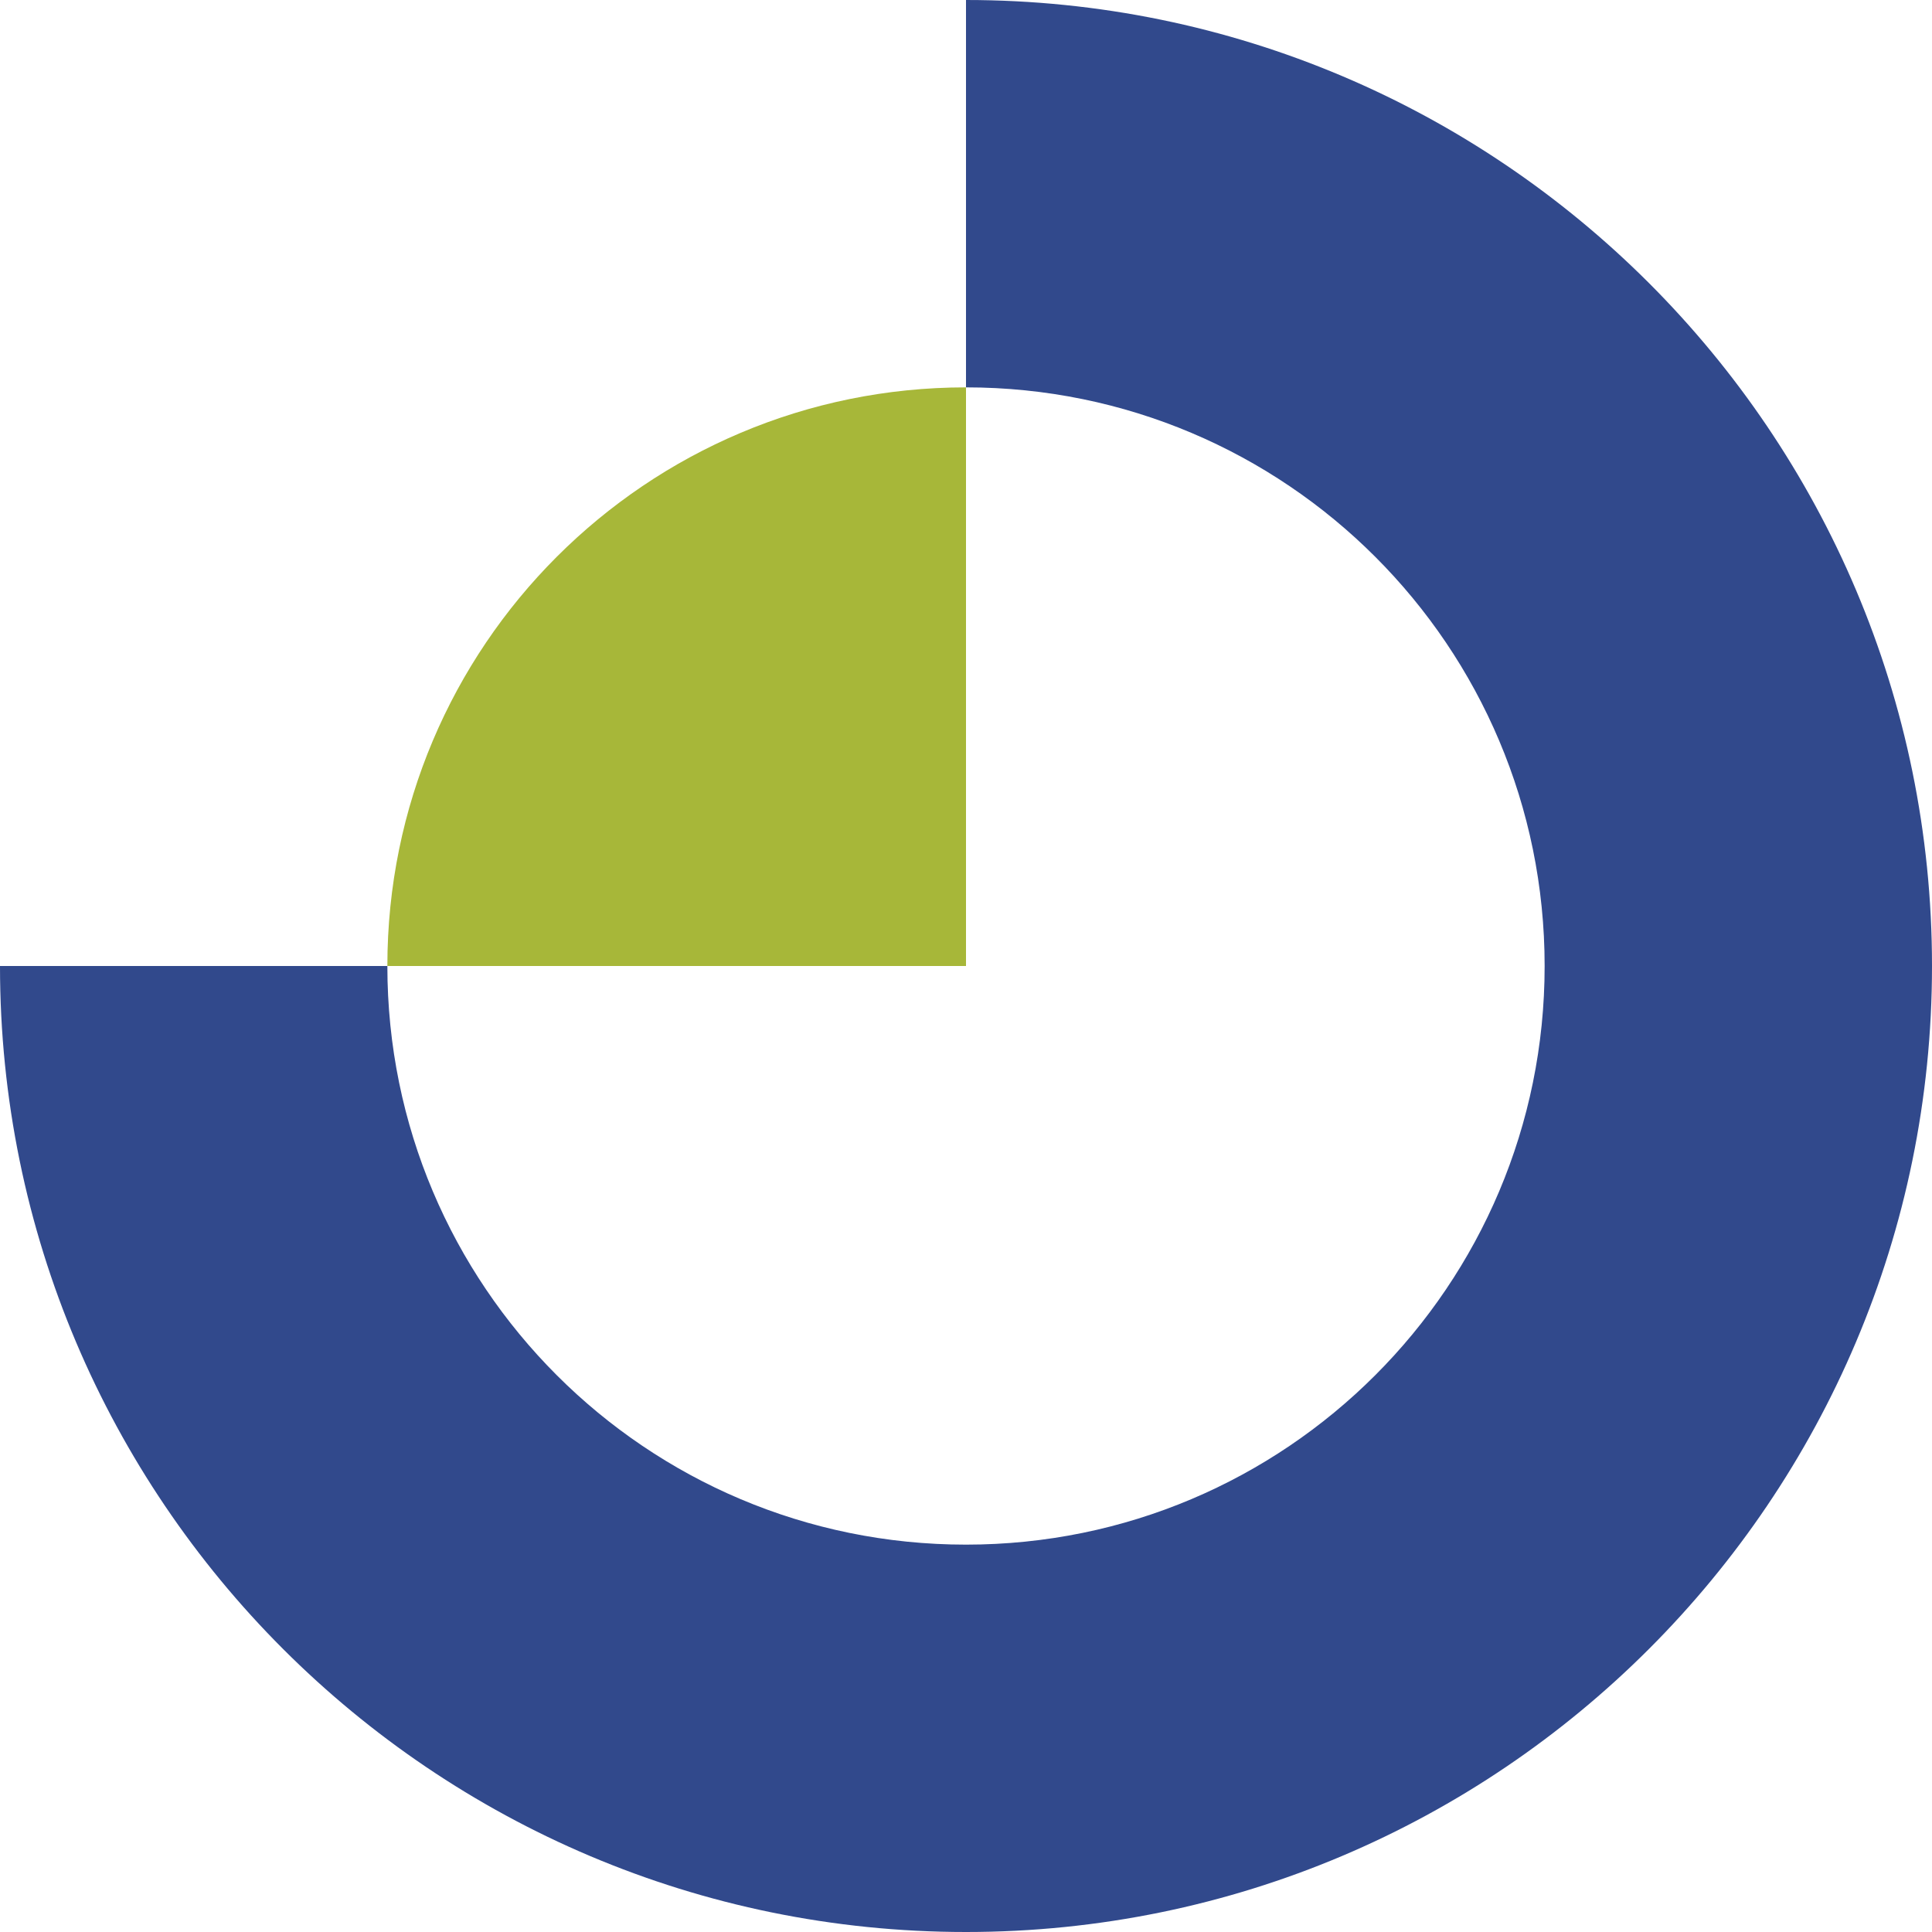 <?xml version="1.0" encoding="UTF-8"?>
<svg xmlns="http://www.w3.org/2000/svg" width="50" height="50" viewBox="0 0 50 50" fill="none">
  <path d="M25 0V10.025C33.275 10.025 39.975 16.725 39.975 25C39.975 33.275 33.275 39.975 25 39.975C16.725 39.975 10.025 33.275 10.025 25H0C0 38.8 11.2 50 25 50C38.8 50 50 38.8 50 25C50 11.2 38.8 0 25 0Z" fill="#31498C"></path>
  <path d="M10.025 25H25V10.025C16.725 10.025 10.025 16.725 10.025 25Z" fill="#A7B739"></path>
</svg>

